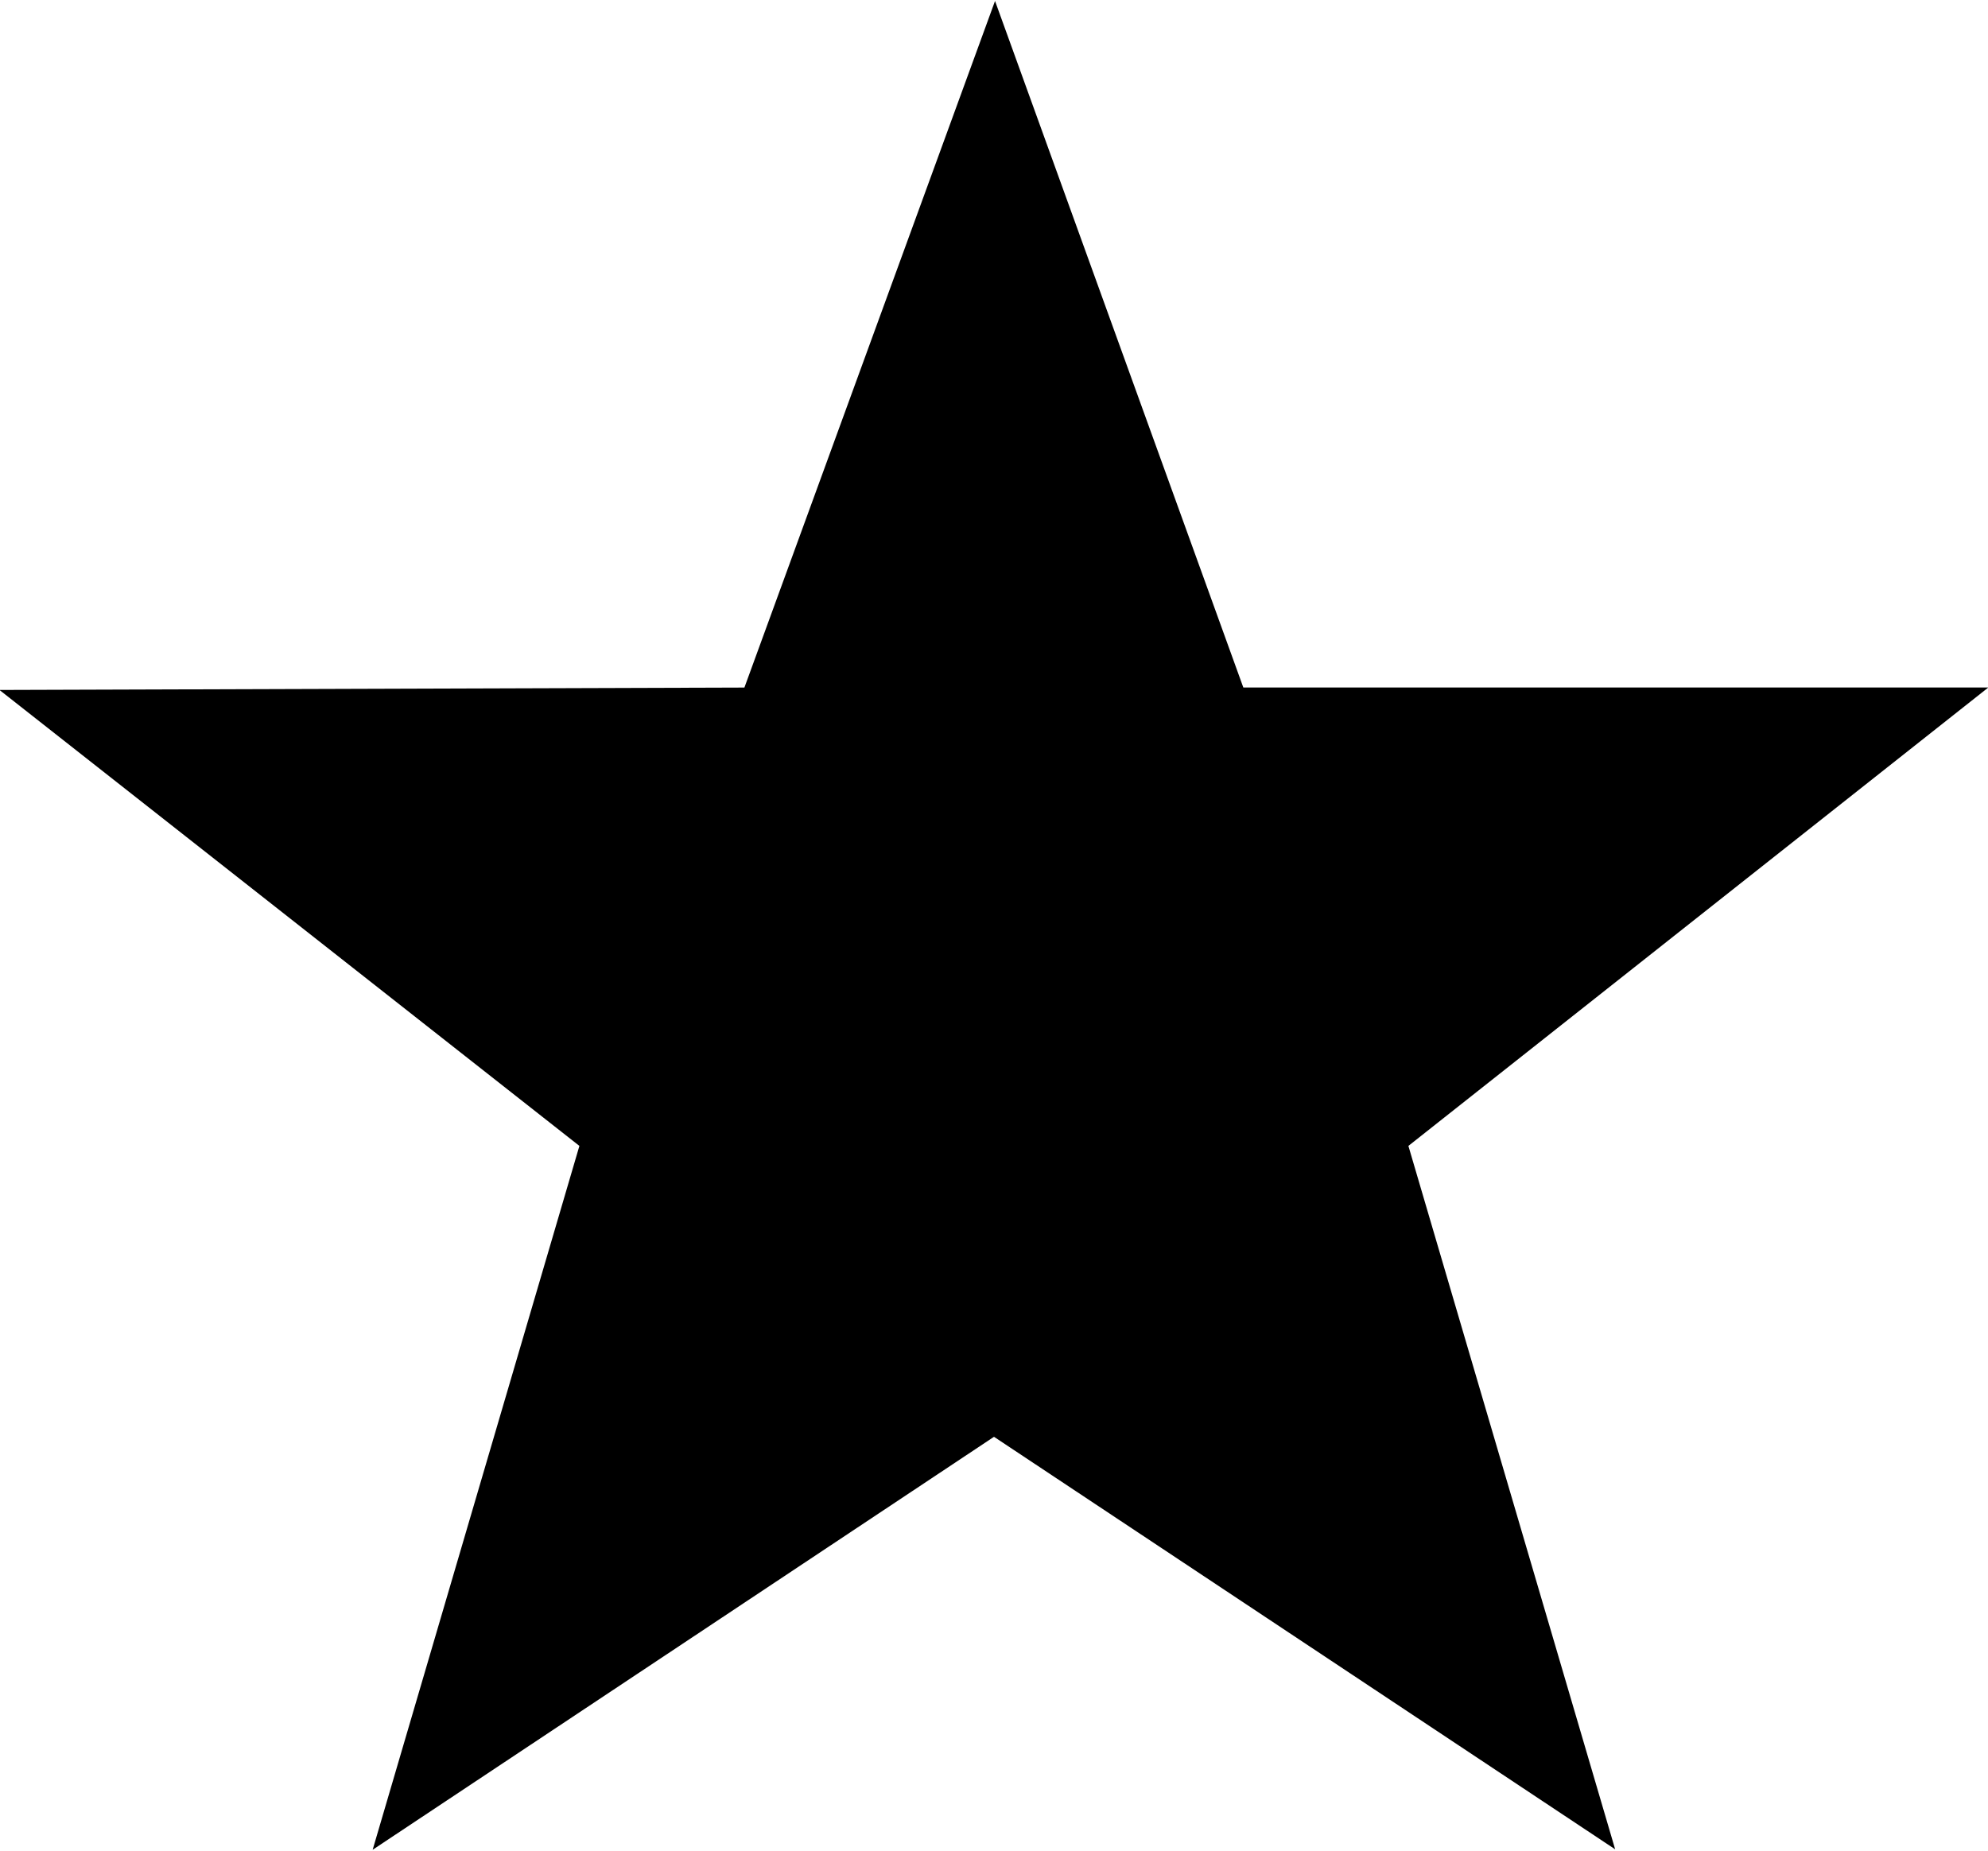 <svg xmlns="http://www.w3.org/2000/svg" width="29" height="27">
    <path fill-rule="evenodd" d="M29.005 10.03H18.137L14.515.014l-3.656 10.017-10.867.035 8.46 6.652-3.016 10.269 9.064-6.025 9.061 6.018c-1.006-3.419-3.016-10.262-3.016-10.262l8.46-6.688z"/>
</svg>
